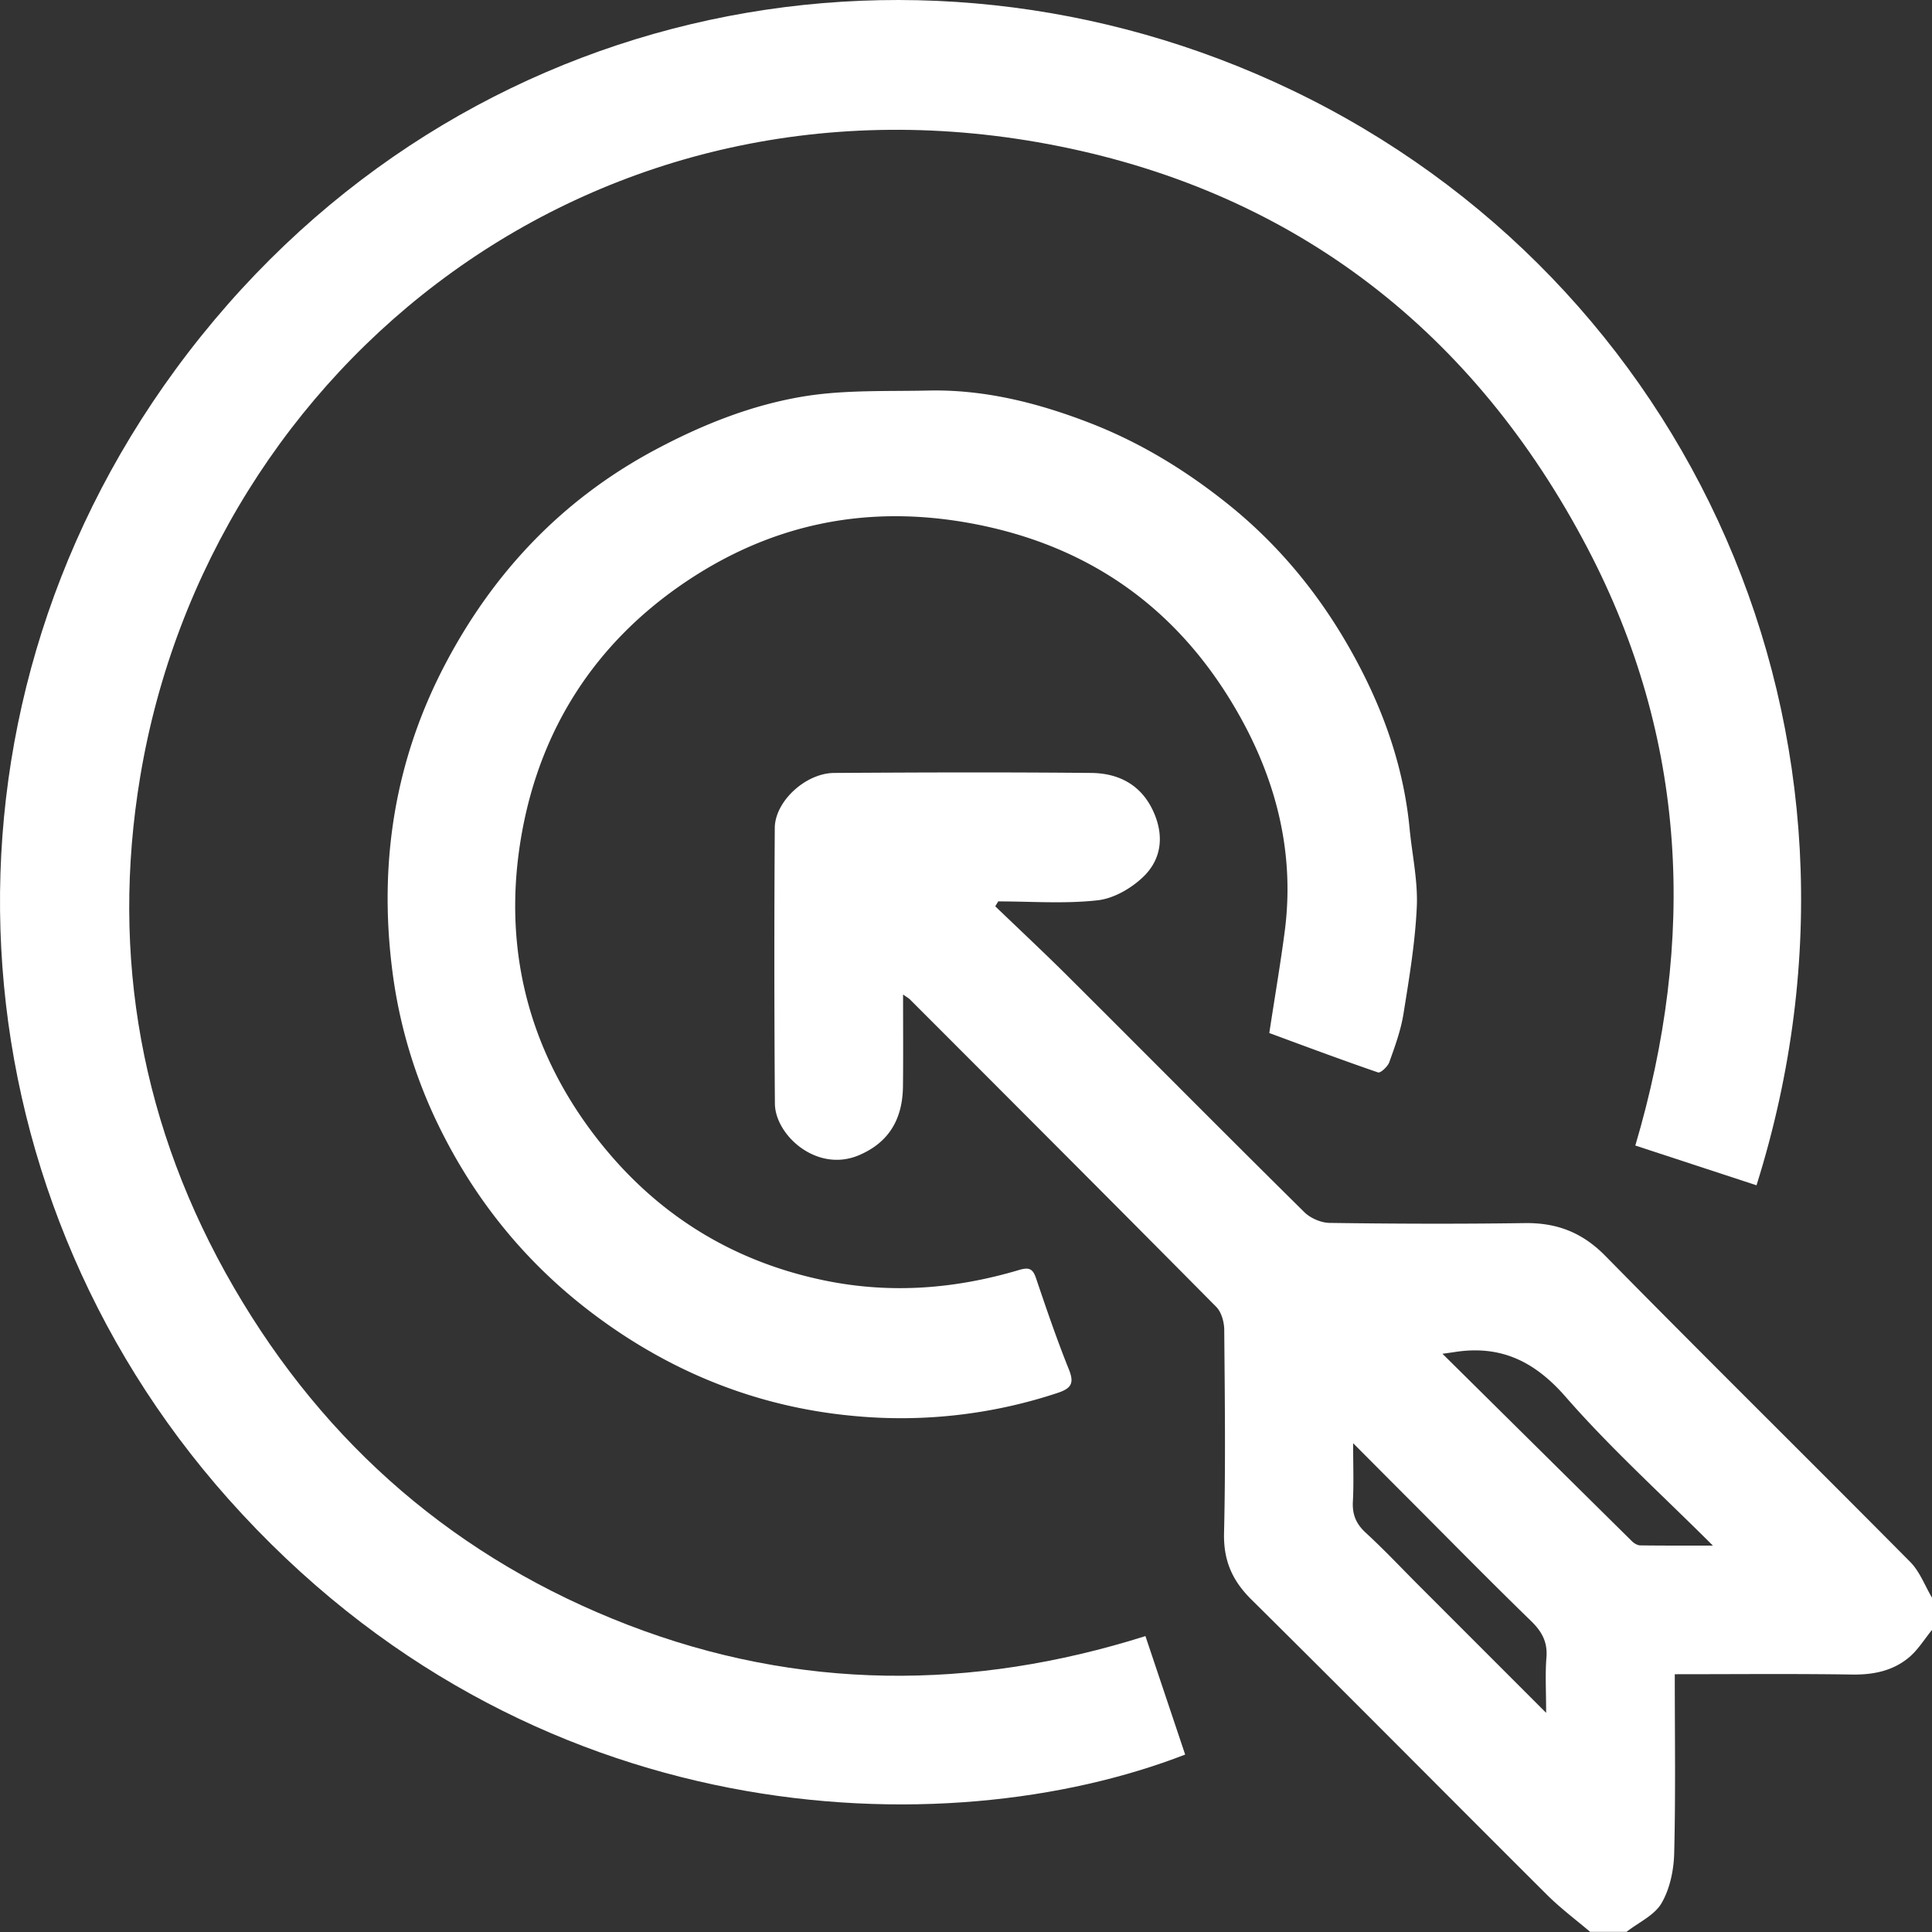 <svg xmlns="http://www.w3.org/2000/svg" width="80" height="80" fill="none" class="hidden sm:block w-24"><rect width="100%" height="100%" fill="#333333" stroke="none"/><g fill="#fff" clip-path="url(#target_svg__a)"><path d="M65.852 80c-.595-.505-1.227-.977-1.78-1.526-4.089-4.073-8.148-8.176-12.25-12.236-.799-.79-1.164-1.62-1.137-2.761.066-2.804.032-5.608.008-8.415-.003-.321-.115-.728-.329-.945-4.217-4.258-8.455-8.498-12.69-12.737-.051-.05-.12-.086-.28-.2 0 1.325.01 2.56-.004 3.797-.013 1.328-.555 2.322-1.828 2.86-1.745.736-3.464-.838-3.475-2.137a813.22 813.22 0 0 1-.005-11.414c.005-1.096 1.268-2.271 2.458-2.28 3.55-.023 7.1-.034 10.647 0 1.1.011 2.028.461 2.54 1.53.48.999.4 2-.368 2.753-.496.485-1.236.916-1.906.99-1.358.153-2.743.046-4.118.046-.04.067-.083.134-.123.204 1.01.97 2.031 1.925 3.022 2.911 3.261 3.248 6.501 6.518 9.776 9.754.256.251.697.441 1.054.444 2.69.038 5.381.046 8.069.008 1.329-.019 2.383.383 3.341 1.358 4.182 4.253 8.429 8.439 12.627 12.675.395.4.603.98.9 1.479v1.333c-.32.389-.588.839-.97 1.152-.667.549-1.467.71-2.345.696-2.43-.037-4.86-.013-7.337-.013 0 2.525.037 4.965-.024 7.402-.016.705-.177 1.481-.523 2.076-.294.506-.953.8-1.45 1.189h-1.497l-.003.008Zm-6.12-23.941c2.704 2.675 5.272 5.22 7.842 7.758.088.088.23.174.347.174.947.013 1.895.008 3.005.008-2.143-2.14-4.249-4.041-6.099-6.162-1.313-1.505-2.743-2.164-4.668-1.84l-.427.059v.003Zm4.29 14.863c0-.913-.043-1.607.013-2.292.05-.638-.187-1.069-.635-1.505-1.687-1.64-3.337-3.321-5-4.987-.75-.75-1.497-1.502-2.37-2.378 0 .932.03 1.674-.01 2.41-.03.536.128.924.528 1.294.753.69 1.455 1.438 2.178 2.163l5.293 5.295h.002Z"></path><path d="M72.733 49.08c-1.674-.548-3.347-1.097-5.018-1.646 2.522-8.528 2.16-16.843-1.986-24.749-4.676-8.92-12.04-14.662-21.888-16.633C24.75 2.232 8.656 15.063 5.806 32.16c-1.242 7.45.061 14.572 3.872 21.141 3.809 6.564 9.28 11.27 16.342 13.99 7.046 2.71 14.231 2.724 21.41.456.58 1.725 1.114 3.315 1.645 4.906-9.897 3.843-27.202 3.366-39.626-10.592C-2.073 49.11-3.362 29.811 7.265 15.304 18.371.15 37.705-3.833 53.484 3.727 69.901 11.59 78.636 30.31 72.733 49.083v-.002Z"></path><path d="M52.56 42.77c.232-1.529.464-2.873.64-4.223.403-3.112-.299-6.034-1.78-8.741-2.456-4.483-6.213-7.231-11.274-8.147-4.294-.777-8.244.04-11.85 2.501-3.643 2.488-5.882 5.972-6.672 10.252-.868 4.705.208 9.09 3.197 12.86 2.383 3.008 5.485 4.952 9.301 5.745 2.741.567 5.405.361 8.053-.423.41-.124.584-.086.723.329.43 1.27.862 2.539 1.361 3.779.24.592.086.793-.478.98a20.608 20.608 0 0 1-8.476.945c-3.966-.372-7.57-1.824-10.775-4.247-2.749-2.078-4.855-4.676-6.357-7.748a20.503 20.503 0 0 1-1.93-6.457c-.568-4.47.112-8.722 2.202-12.691 1.99-3.782 4.825-6.787 8.64-8.835 1.977-1.06 4.043-1.886 6.231-2.24 1.671-.27 3.4-.2 5.106-.237 2.325-.054 4.543.506 6.691 1.336 2.095.809 3.988 1.966 5.744 3.374 2.383 1.912 4.203 4.274 5.57 6.974 1.022 2.017 1.721 4.162 1.94 6.44.104 1.086.347 2.173.3 3.247-.068 1.486-.316 2.97-.553 4.443-.11.68-.352 1.344-.587 1.998-.065.182-.363.457-.465.423-1.558-.536-3.104-1.114-4.502-1.631v-.006Z"></path></g><defs><clipPath id="target_svg__a"><path fill="#fff" d="M0 0h80v80H0z"></path></clipPath></defs></svg>